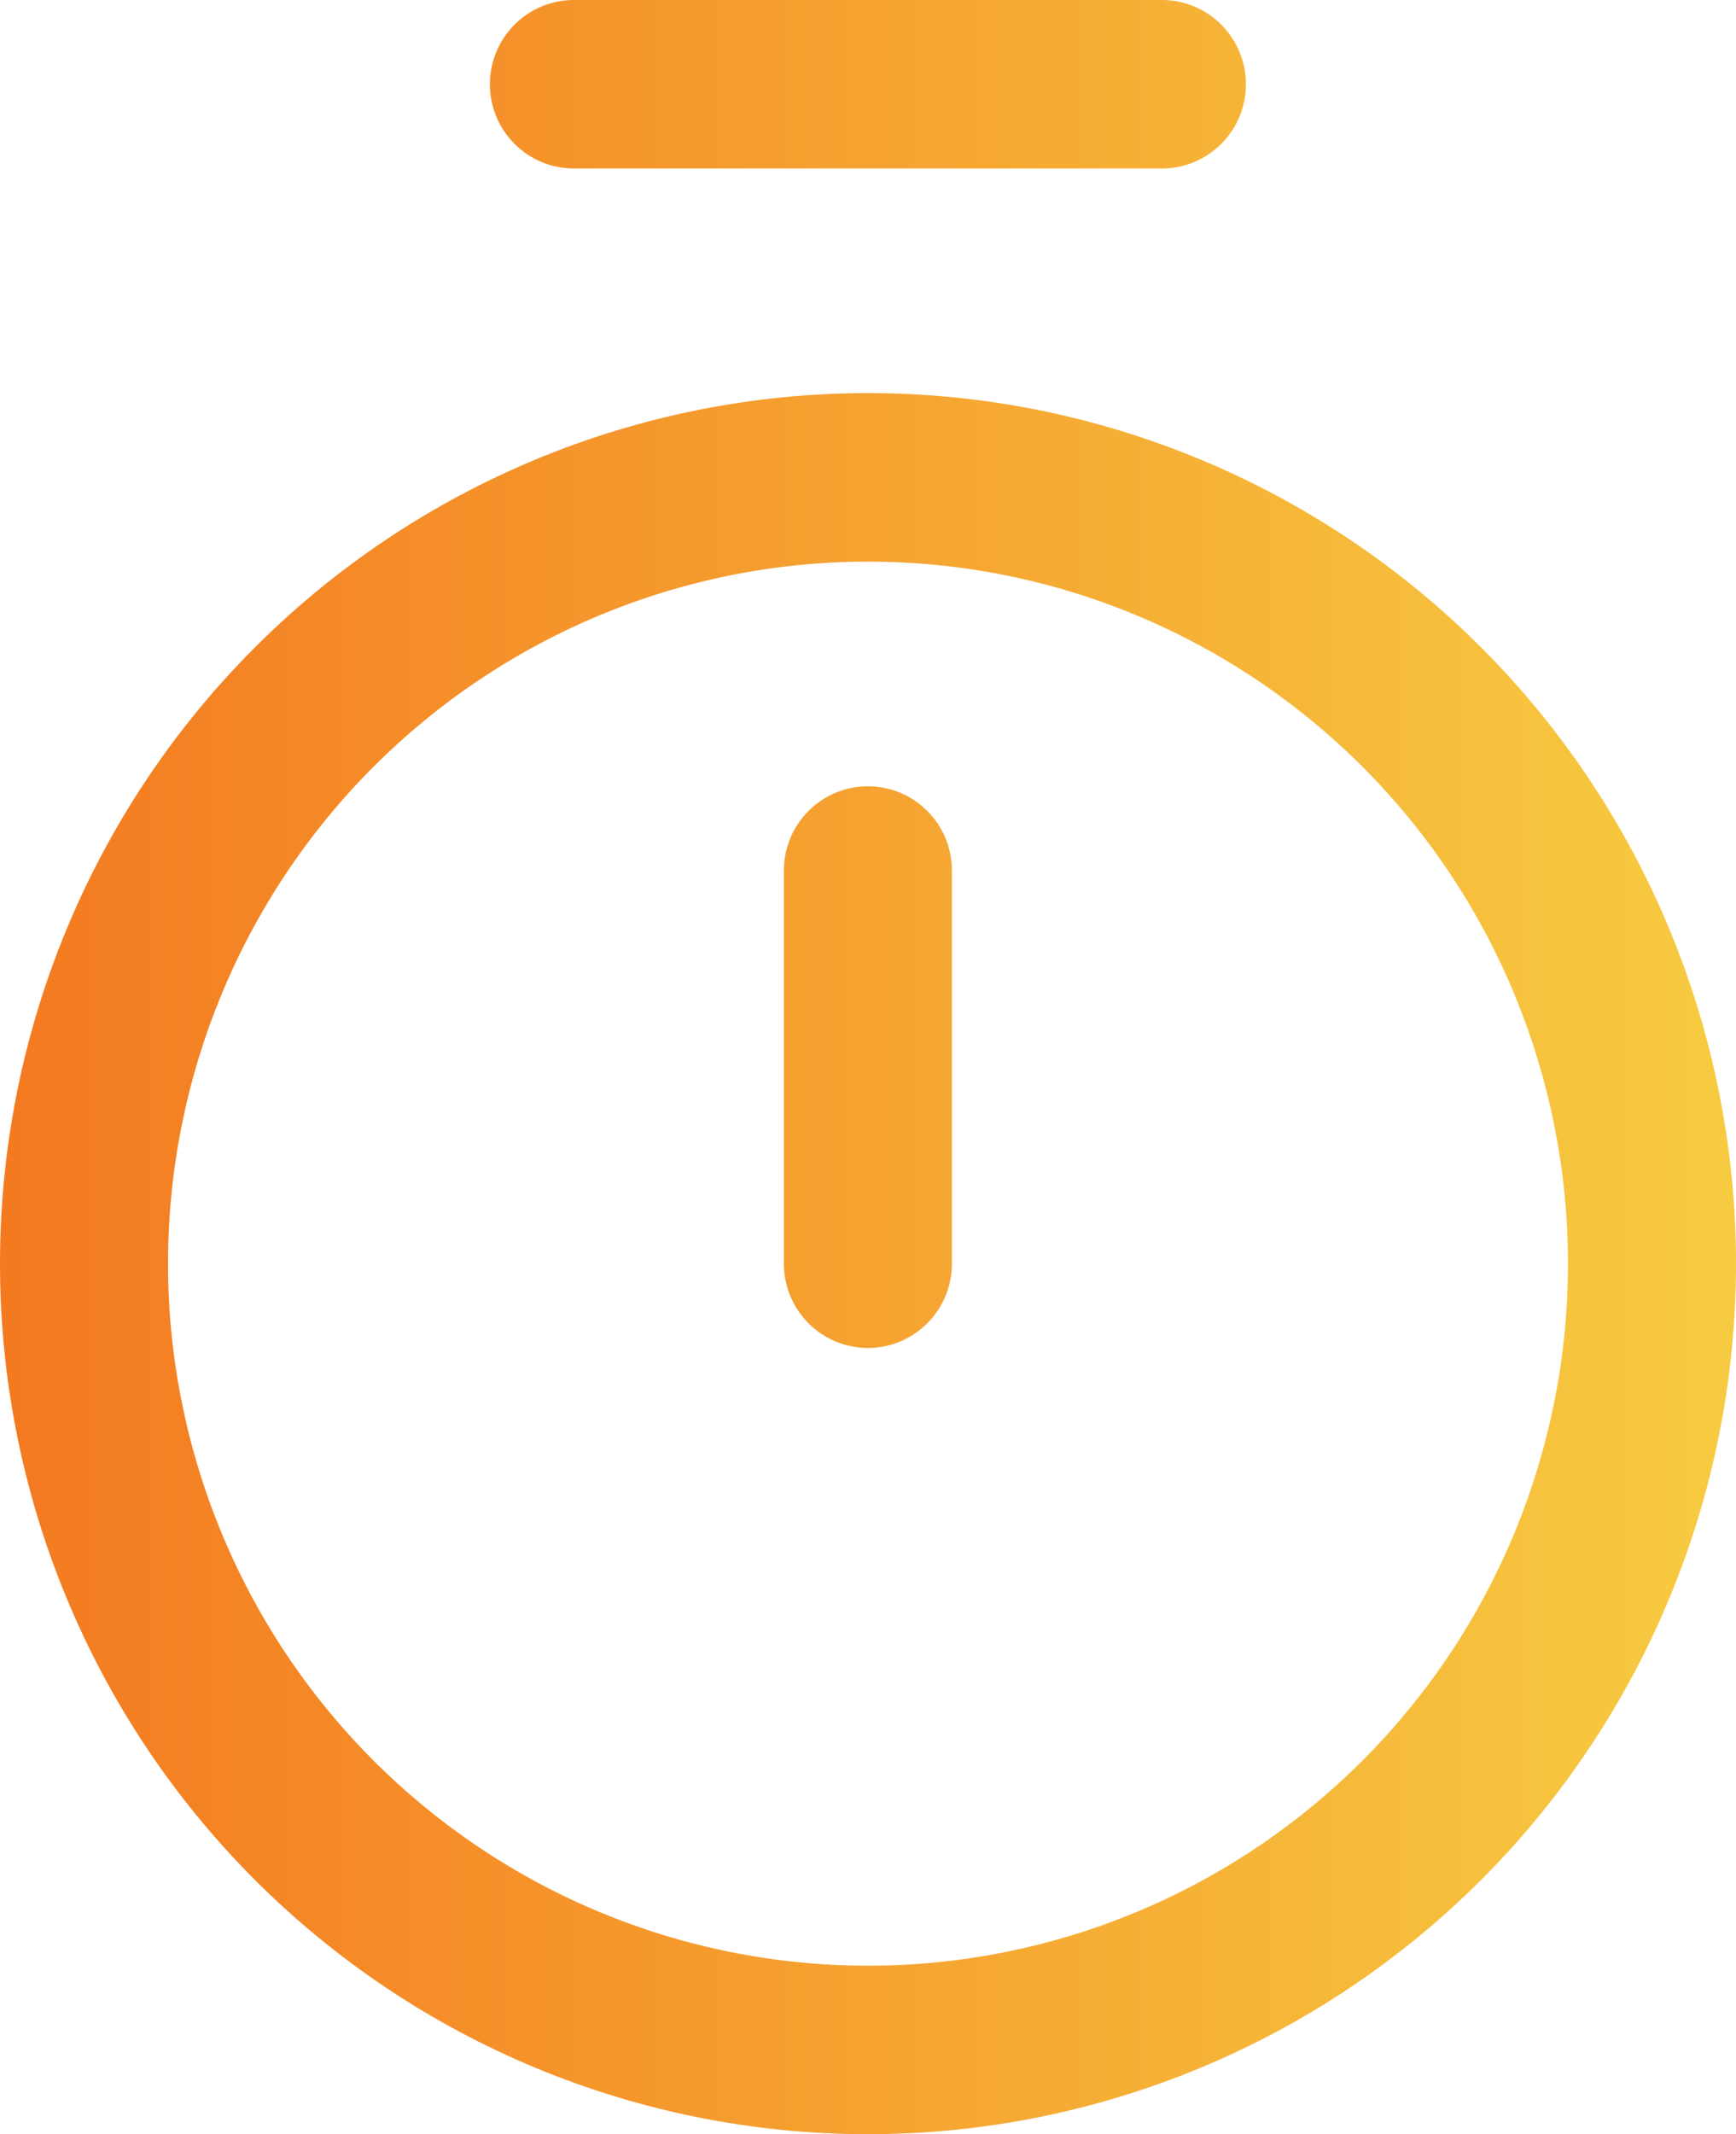 <?xml version="1.0" encoding="UTF-8"?>
<svg width="83px" height="102px" viewBox="0 0 83 102" version="1.1" xmlns="http://www.w3.org/2000/svg" xmlns:xlink="http://www.w3.org/1999/xlink">
    <title>Group 22</title>
    <defs>
        <linearGradient x1="0%" y1="50%" x2="100%" y2="50%" id="linearGradient-1">
            <stop stop-color="#F47920" offset="0%"></stop>
            <stop stop-color="#F7CC41" offset="100%"></stop>
        </linearGradient>
    </defs>
    <g id="3---SUNDAY-FINANCE" stroke="none" stroke-width="1" fill="none" fill-rule="evenodd">
        <g id="Home-Screen" transform="translate(-1289, -1872)" fill="url(#linearGradient-1)" fill-rule="nonzero">
            <g id="Group-6" transform="translate(1289, 1872)">
                <path d="M55.552,0 C57.77,0 59.568,1.803 59.568,4.026 C59.568,6.25 57.77,8.053 55.552,8.053 L27.438,8.053 C25.22,8.053 23.422,6.25 23.422,4.026 C23.422,1.803 25.22,0 27.438,0 L55.552,0 Z M41.5,18.788 C52.503,18.788 63.06,23.173 70.847,30.976 C78.629,38.777 83,49.359 83,60.396 C83,71.43 78.628,82.012 70.847,89.813 C63.063,97.617 52.507,102 41.5,102 C30.493,102 19.937,97.617 12.153,89.813 C4.372,82.012 0,71.43 0,60.396 C0,49.359 4.371,38.777 12.154,30.975 C19.94,23.173 30.497,18.788 41.5,18.788 Z M41.5,26.841 C32.627,26.841 24.113,30.377 17.833,36.67 C11.558,42.96 8.033,51.495 8.033,60.396 C8.033,69.294 11.558,77.828 17.833,84.119 C24.111,90.413 32.623,93.947 41.5,93.947 C50.377,93.947 58.889,90.413 65.167,84.119 C71.442,77.828 74.967,69.294 74.967,60.396 C74.967,51.495 71.442,42.96 65.168,36.67 C58.887,30.377 50.373,26.841 41.5,26.841 Z M41.495,37.58 C43.713,37.58 45.511,39.382 45.511,41.606 L45.511,60.397 C45.511,62.62 43.713,64.423 41.495,64.423 C39.277,64.423 37.479,62.62 37.479,60.397 L37.479,41.606 C37.479,39.382 39.277,37.58 41.495,37.58 Z" id="Combined-Shape"></path>
            </g>
        </g>
    </g>
</svg>